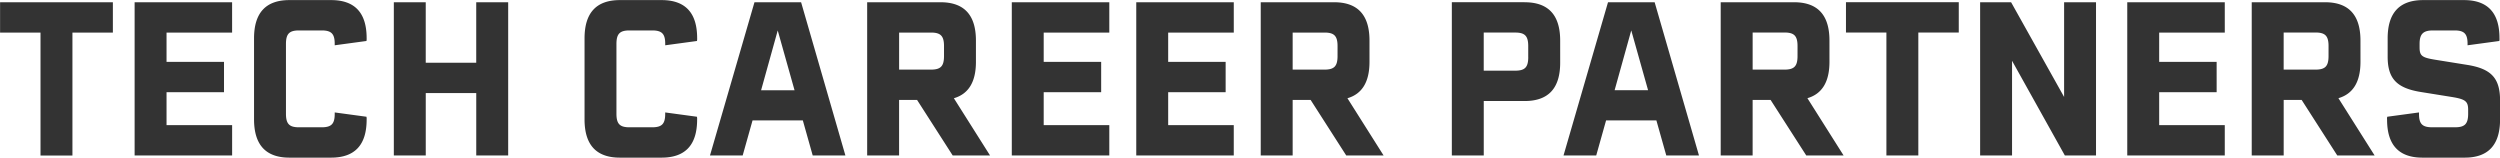 <svg xmlns="http://www.w3.org/2000/svg" width="406.781" height="25.656" viewBox="0 0 406.781 25.656">
  <defs>
    <style>
      .cls-1 {
        fill: #333;
        fill-rule: evenodd;
      }
    </style>
  </defs>
  <path id="logo" class="cls-1" d="M202.835,35.116H184.481v4.938h6.58v20h5.194v-20h6.58V35.116Zm19.4,4.938V35.116H206.373V60.049h15.866V55.111H211.567V49.753h9.35V44.816h-9.35V40.053h10.672Zm9.33,20.346h6.768c3.872,0,5.793-2.066,5.793-6.2a1.587,1.587,0,0,0-.032-0.455l-5.163-.7V53.29c0,1.611-.535,2.171-2.109,2.171h-3.715c-1.574,0-2.109-.56-2.109-2.206V41.909c0-1.646.535-2.206,2.109-2.206h3.715c1.574,0,2.109.56,2.109,2.171v0.245l5.163-.7a1.587,1.587,0,0,0,.032-0.455c0-4.132-1.921-6.2-5.793-6.2h-6.768c-3.841,0-5.761,2.066-5.761,6.233V54.165C225.808,58.333,227.728,60.4,231.569,60.4Zm30.392-25.283v9.84h-8.216v-9.84H248.55V60.049h5.195V49.893h8.216V60.049h5.195V35.116h-5.195ZM285.339,60.4h6.768c3.872,0,5.793-2.066,5.793-6.2a1.587,1.587,0,0,0-.032-0.455l-5.163-.7V53.29c0,1.611-.535,2.171-2.109,2.171h-3.715c-1.574,0-2.109-.56-2.109-2.206V41.909c0-1.646.535-2.206,2.109-2.206H290.6c1.574,0,2.109.56,2.109,2.171v0.245l5.163-.7a1.587,1.587,0,0,0,.032-0.455c0-4.132-1.921-6.2-5.793-6.2h-6.768c-3.841,0-5.761,2.066-5.761,6.233V54.165C279.578,58.333,281.5,60.4,285.339,60.4Zm31.368-.35h5.32l-7.209-24.933h-7.587l-7.24,24.933h5.32l1.606-5.708H315.1Zm-8.4-10.61,2.707-9.735,2.739,9.735H308.3Zm31.18,10.61h6.076l-5.887-9.315c2.393-.7,3.589-2.661,3.589-5.918V41.349c0-4.167-1.92-6.233-5.761-6.233H325.568V60.049h5.194V51.014h2.928Zm-8.72-20h5.194c1.574,0,2.11.56,2.11,2.206V43.87c0,1.646-.536,2.206-2.11,2.206h-5.194V40.053Zm34.2,0V35.116H349.1V60.049h15.867V55.111H354.292V49.753h9.35V44.816h-9.35V40.053h10.673Zm20.253,0V35.116H369.352V60.049h15.866V55.111H374.546V49.753h9.35V44.816h-9.35V40.053h10.672Zm18.3,20H409.6l-5.887-9.315c2.393-.7,3.589-2.661,3.589-5.918V41.349c0-4.167-1.92-6.233-5.761-6.233H389.606V60.049H394.8V51.014h2.928Zm-8.72-20h5.194c1.574,0,2.11.56,2.11,2.206V43.87c0,1.646-.536,2.206-2.11,2.206H394.8V40.053Zm37.733-4.938H420.7V60.049h5.194v-8.86h6.643c3.872,0,5.792-2.066,5.792-6.233V41.349C438.325,37.182,436.405,35.116,432.533,35.116Zm0.6,8.93c0,1.646-.535,2.206-2.109,2.206H425.89v-6.2h5.132c1.574,0,2.109.56,2.109,2.206v1.786Zm22.458,16h5.32L453.7,35.116h-7.587l-7.241,24.933h5.321l1.605-5.708h8.185Zm-8.406-10.61,2.708-9.735,2.739,9.735h-5.447Zm31.181,10.61h6.076l-5.887-9.315c2.392-.7,3.589-2.661,3.589-5.918V41.349c0-4.167-1.921-6.233-5.761-6.233H464.449V60.049h5.195V51.014h2.927Zm-8.72-20h5.194c1.574,0,2.109.56,2.109,2.206V43.87c0,1.646-.535,2.206-2.109,2.206h-5.194V40.053Zm33.541-4.938H484.831v4.938h6.58v20h5.194v-20h6.58V35.116Zm17.137,0V50.524L511.7,35.116H506.66V60.049h5.194V44.641l8.594,15.408h5.069V35.116h-5.2Zm26.144,4.938V35.116H530.6V60.049h15.867V55.111H535.794V49.753h9.35V44.816h-9.35V40.053h10.672Zm18.3,20h6.076l-5.887-9.315c2.392-.7,3.589-2.661,3.589-5.918V41.349c0-4.167-1.921-6.233-5.761-6.233H550.853V60.049h5.2V51.014h2.927Zm-8.72-20h5.194c1.574,0,2.109.56,2.109,2.206V43.87c0,1.646-.535,2.206-2.109,2.206h-5.194V40.053ZM578.633,60.4H585.5c3.841,0,5.761-2.066,5.761-6.233V51.119c0-3.642-1.417-5.183-5.352-5.813l-5.226-.84c-2.14-.35-2.518-0.63-2.518-2.031V41.909c0-1.611.567-2.206,2.172-2.206h3.526c1.574,0,2.109.56,2.109,2.171v0.245l5.163-.7a1.326,1.326,0,0,0,.032-0.455c0-4.132-1.921-6.2-5.793-6.2h-6.611c-3.872,0-5.793,2.066-5.793,6.233v2.976c0,3.572,1.48,5.113,5.384,5.743l5.226,0.84c2.046,0.35,2.487.7,2.487,2.066v0.63c0,1.646-.536,2.206-2.11,2.206h-3.777c-1.574,0-2.11-.56-2.11-2.171V53.045l-5.162.7a1.082,1.082,0,0,0-.032.455Q572.872,60.4,578.633,60.4Z" transform="translate(-184.469 -34.75)"/>
</svg>
